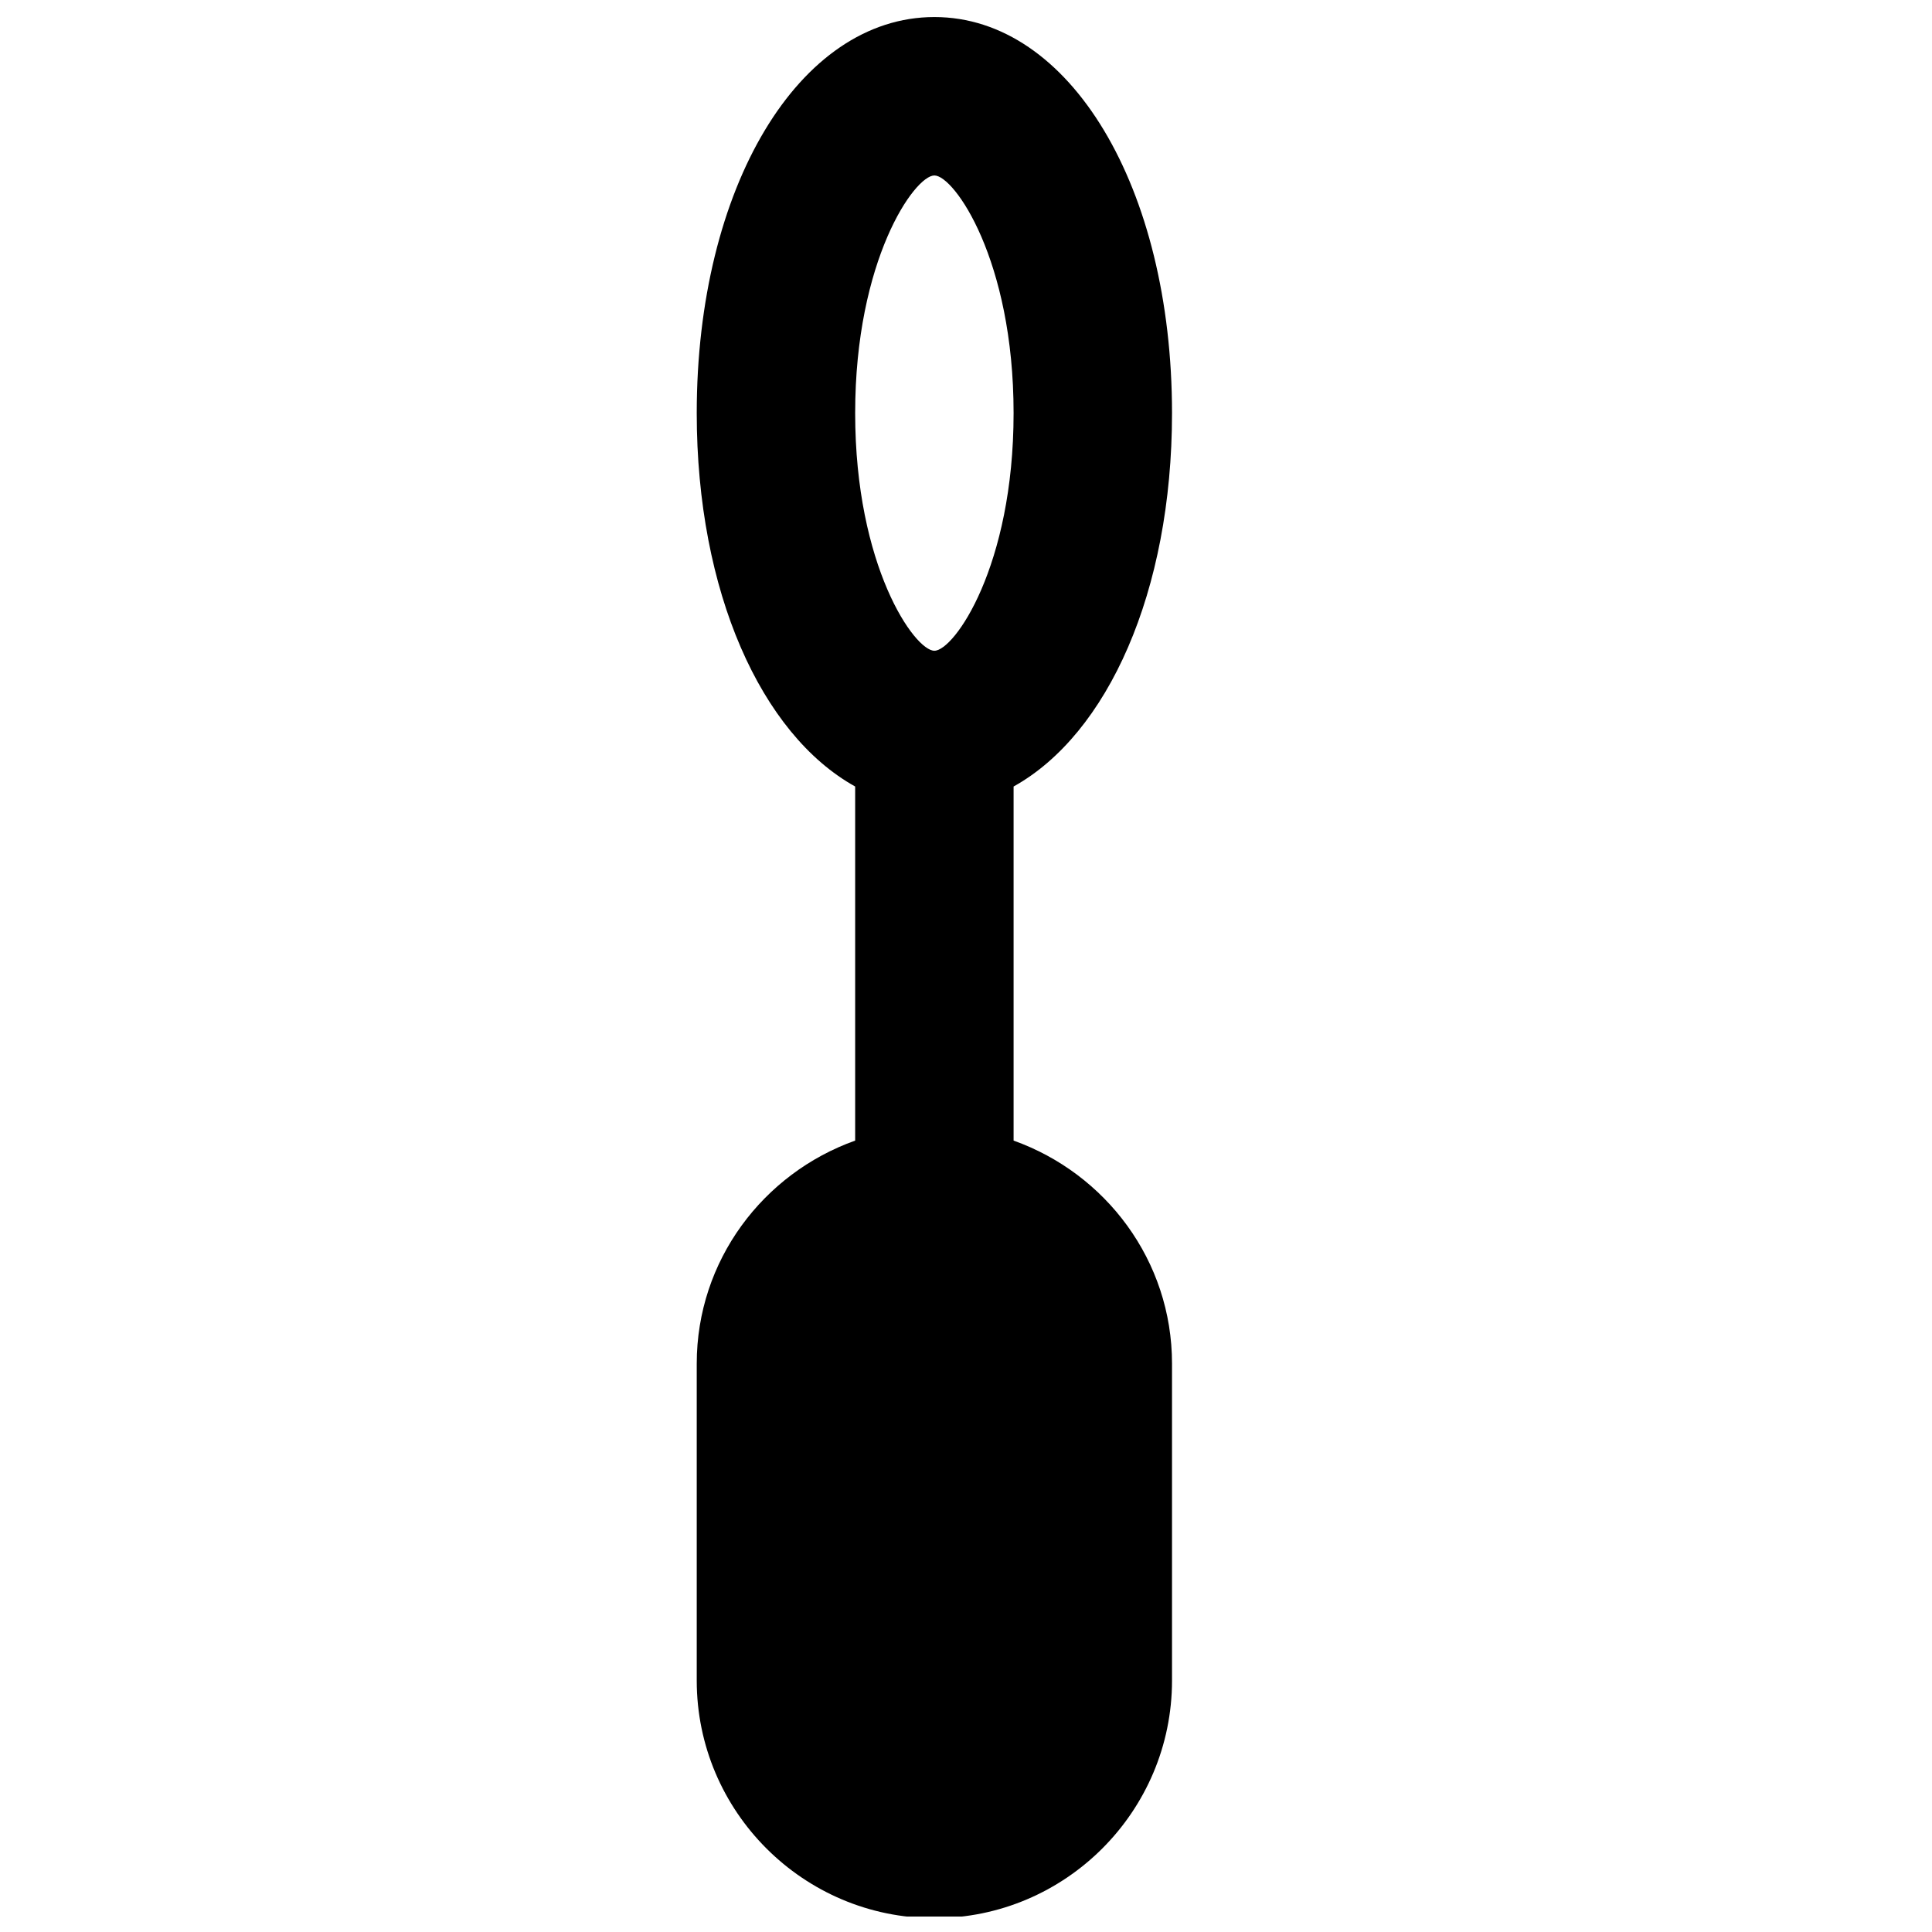 <?xml version="1.0" encoding="UTF-8"?>
<!-- Uploaded to: SVG Repo, www.svgrepo.com, Generator: SVG Repo Mixer Tools -->
<svg width="800px" height="800px" version="1.1" viewBox="144 144 512 512" xmlns="http://www.w3.org/2000/svg">
 <defs>
  <clipPath id="a">
   <path d="m328 148.09h127v503.81h-127z"/>
  </clipPath>
 </defs>
 <g clip-path="url(#a)">
  <path d="m391.62 190.5c5.227 0 20.992 22.336 20.992 62.977s-15.766 62.977-20.992 62.977c-5.227 0-20.992-22.336-20.992-62.977s15.766-62.977 20.992-62.977m20.992 255.77v-93.836c24.898-13.832 41.984-51.578 41.984-98.957 0-59.848-27.078-104.96-62.977-104.96-35.895 0-62.977 45.113-62.977 104.96 0 47.379 17.09 85.125 41.984 98.957v93.836c-24.371 8.691-41.984 31.781-41.984 59.113v83.969c0 34.719 28.258 62.977 62.977 62.977 34.723 0 62.977-28.258 62.977-62.977v-83.969c0-27.332-17.613-50.422-41.984-59.113" fill-rule="evenodd"/>
 </g>
</svg>